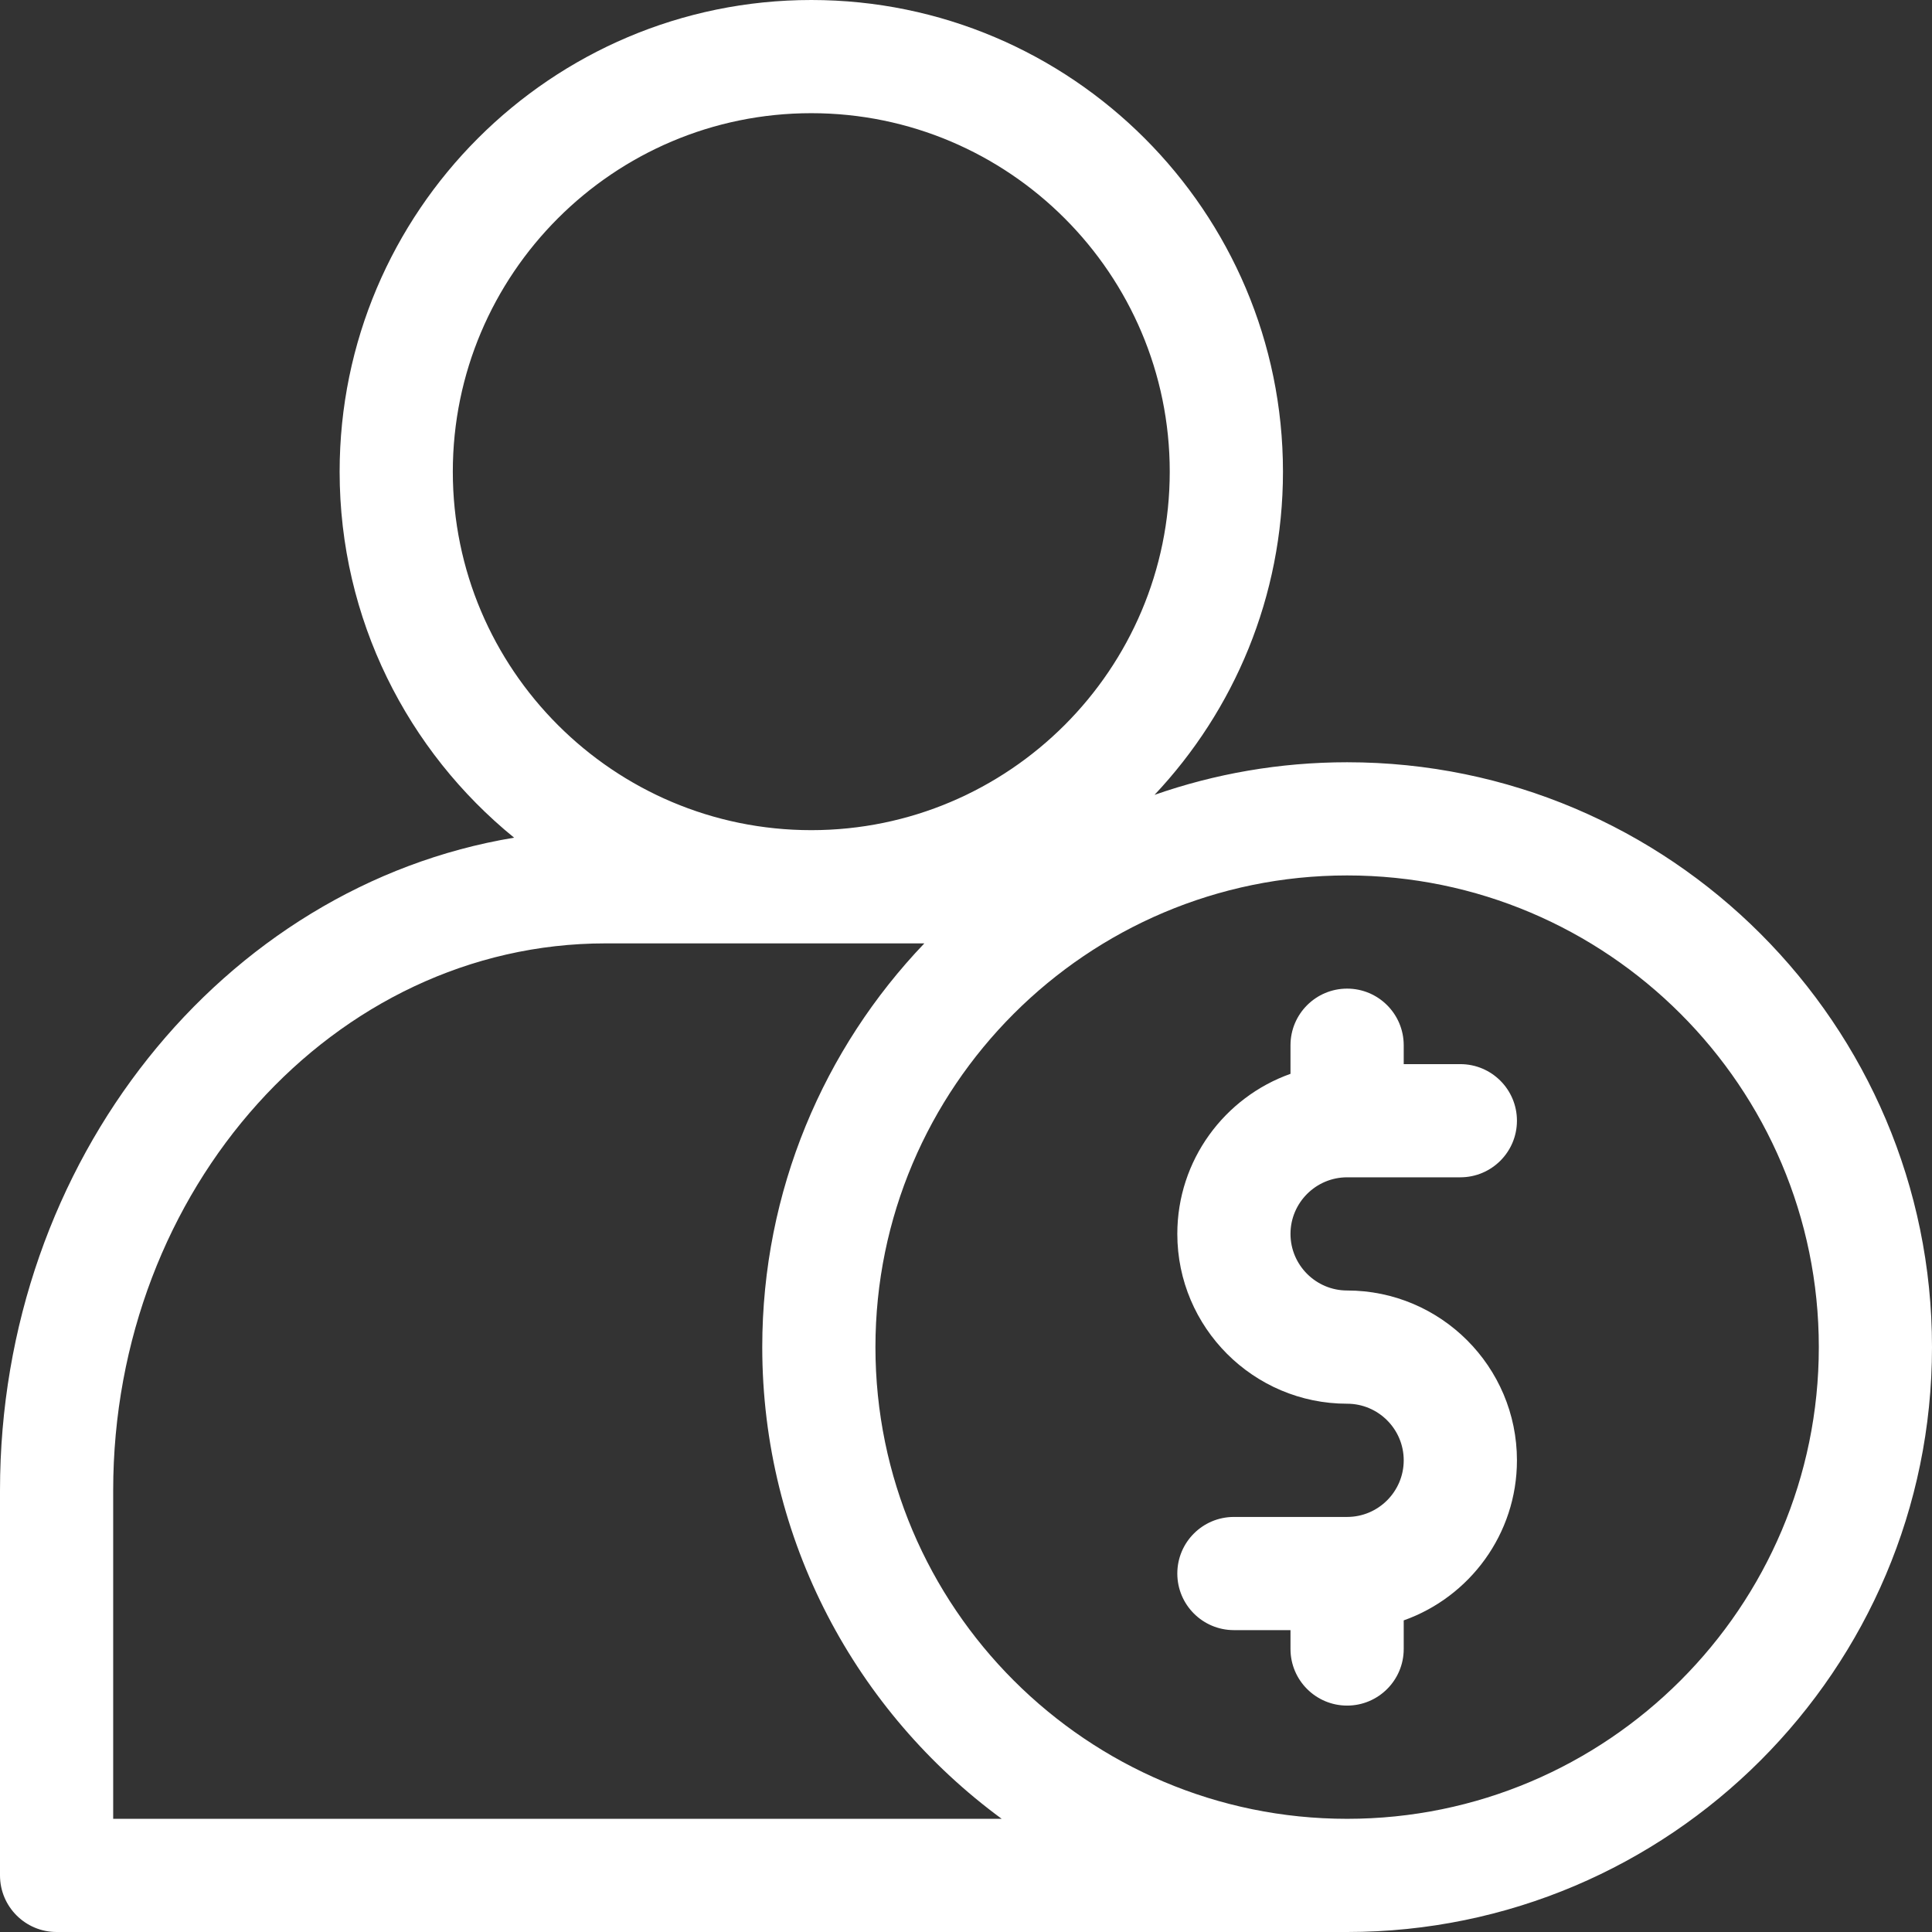 <svg width="48" height="48" viewBox="0 0 48 48" fill="none" xmlns="http://www.w3.org/2000/svg">
<rect x="0" y="0" width="48" height="48" fill="#333333" stroke="none"/>
<path d="M33.469 29.25H36.281C37.058 29.25 37.688 28.62 37.688 27.844C37.688 27.067 37.058 26.438 36.281 26.438H34.875V25.969C34.875 25.192 34.245 24.562 33.469 24.562C32.692 24.562 32.062 25.192 32.062 25.969V26.679C30.425 27.26 29.25 28.823 29.25 30.656C29.25 32.982 31.143 34.875 33.469 34.875C34.244 34.875 34.875 35.506 34.875 36.281C34.875 37.056 34.244 37.688 33.469 37.688H30.656C29.88 37.688 29.25 38.317 29.25 39.094C29.25 39.87 29.88 40.5 30.656 40.5H32.062V40.969C32.062 41.745 32.692 42.375 33.469 42.375C34.245 42.375 34.875 41.745 34.875 40.969V40.258C36.512 39.678 37.688 38.114 37.688 36.281C37.688 33.955 35.795 32.062 33.469 32.062C32.694 32.062 32.062 31.431 32.062 30.656C32.062 29.881 32.694 29.25 33.469 29.25Z" fill="white"/>
<path d="M33.469 18.938C31.793 18.938 30.183 19.224 28.684 19.748C30.661 17.649 31.875 14.823 31.875 11.719C31.875 5.257 26.618 0 20.156 0C13.694 0 8.438 5.257 8.438 11.719C8.438 15.384 10.129 18.661 12.773 20.812C5.551 22.009 0 28.826 0 37.031V46.594C0 47.37 0.63 48 1.406 48H33.469C41.481 48 48 41.481 48 33.469C48 25.456 41.481 18.938 33.469 18.938ZM11.25 11.719C11.25 6.808 15.245 2.812 20.156 2.812C25.067 2.812 29.062 6.808 29.062 11.719C29.062 16.63 25.067 20.625 20.156 20.625C15.245 20.625 11.25 16.63 11.25 11.719ZM2.812 45.188V37.031C2.812 29.536 8.299 23.438 15.043 23.438H22.965C20.471 26.047 18.938 29.582 18.938 33.469C18.938 38.274 21.282 42.541 24.887 45.188H2.812ZM33.469 45.188C27.007 45.188 21.75 39.931 21.75 33.469C21.75 27.007 27.007 21.75 33.469 21.75C39.931 21.75 45.188 27.007 45.188 33.469C45.188 39.931 39.931 45.188 33.469 45.188Z" fill="white"/>
</svg>